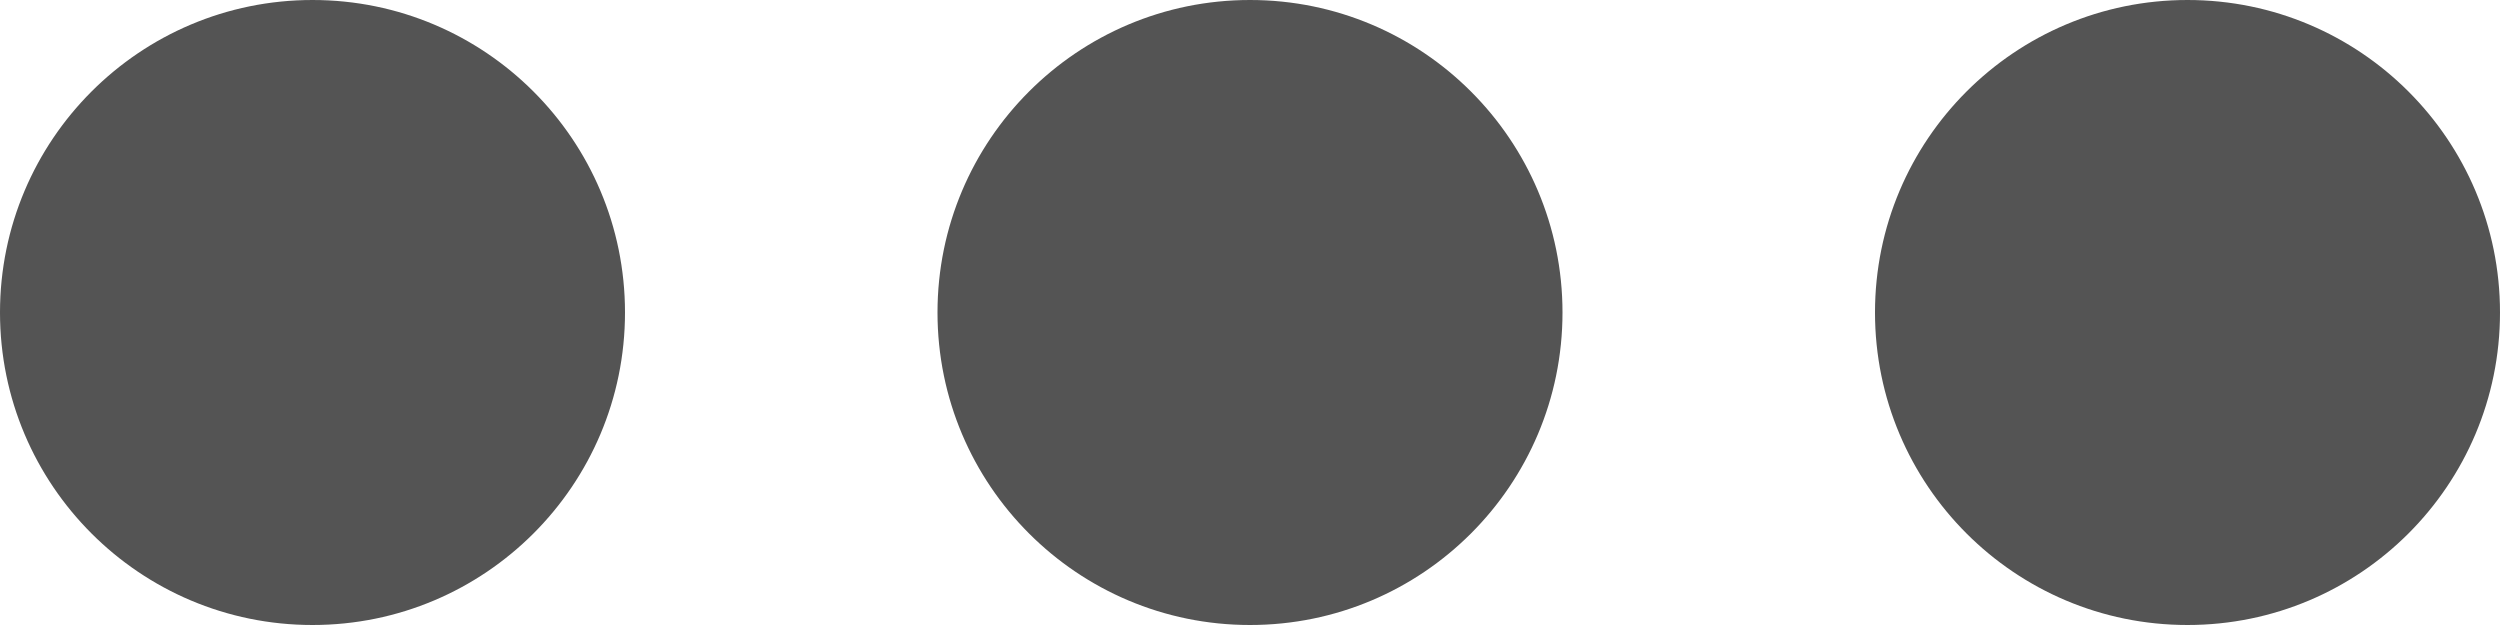 <?xml version="1.0" encoding="UTF-8" standalone="no"?><svg xmlns="http://www.w3.org/2000/svg" xmlns:xlink="http://www.w3.org/1999/xlink" fill="#545454" height="6" preserveAspectRatio="xMidYMid meet" version="1" viewBox="0.0 9.0 24.0 6.0" width="24" zoomAndPan="magnify"><g><g id="change1_1"><circle cx="3" cy="12" fill="inherit" r="3"/><circle cx="12" cy="12" fill="inherit" r="3"/><circle cx="21" cy="12" fill="inherit" r="3"/></g></g></svg>